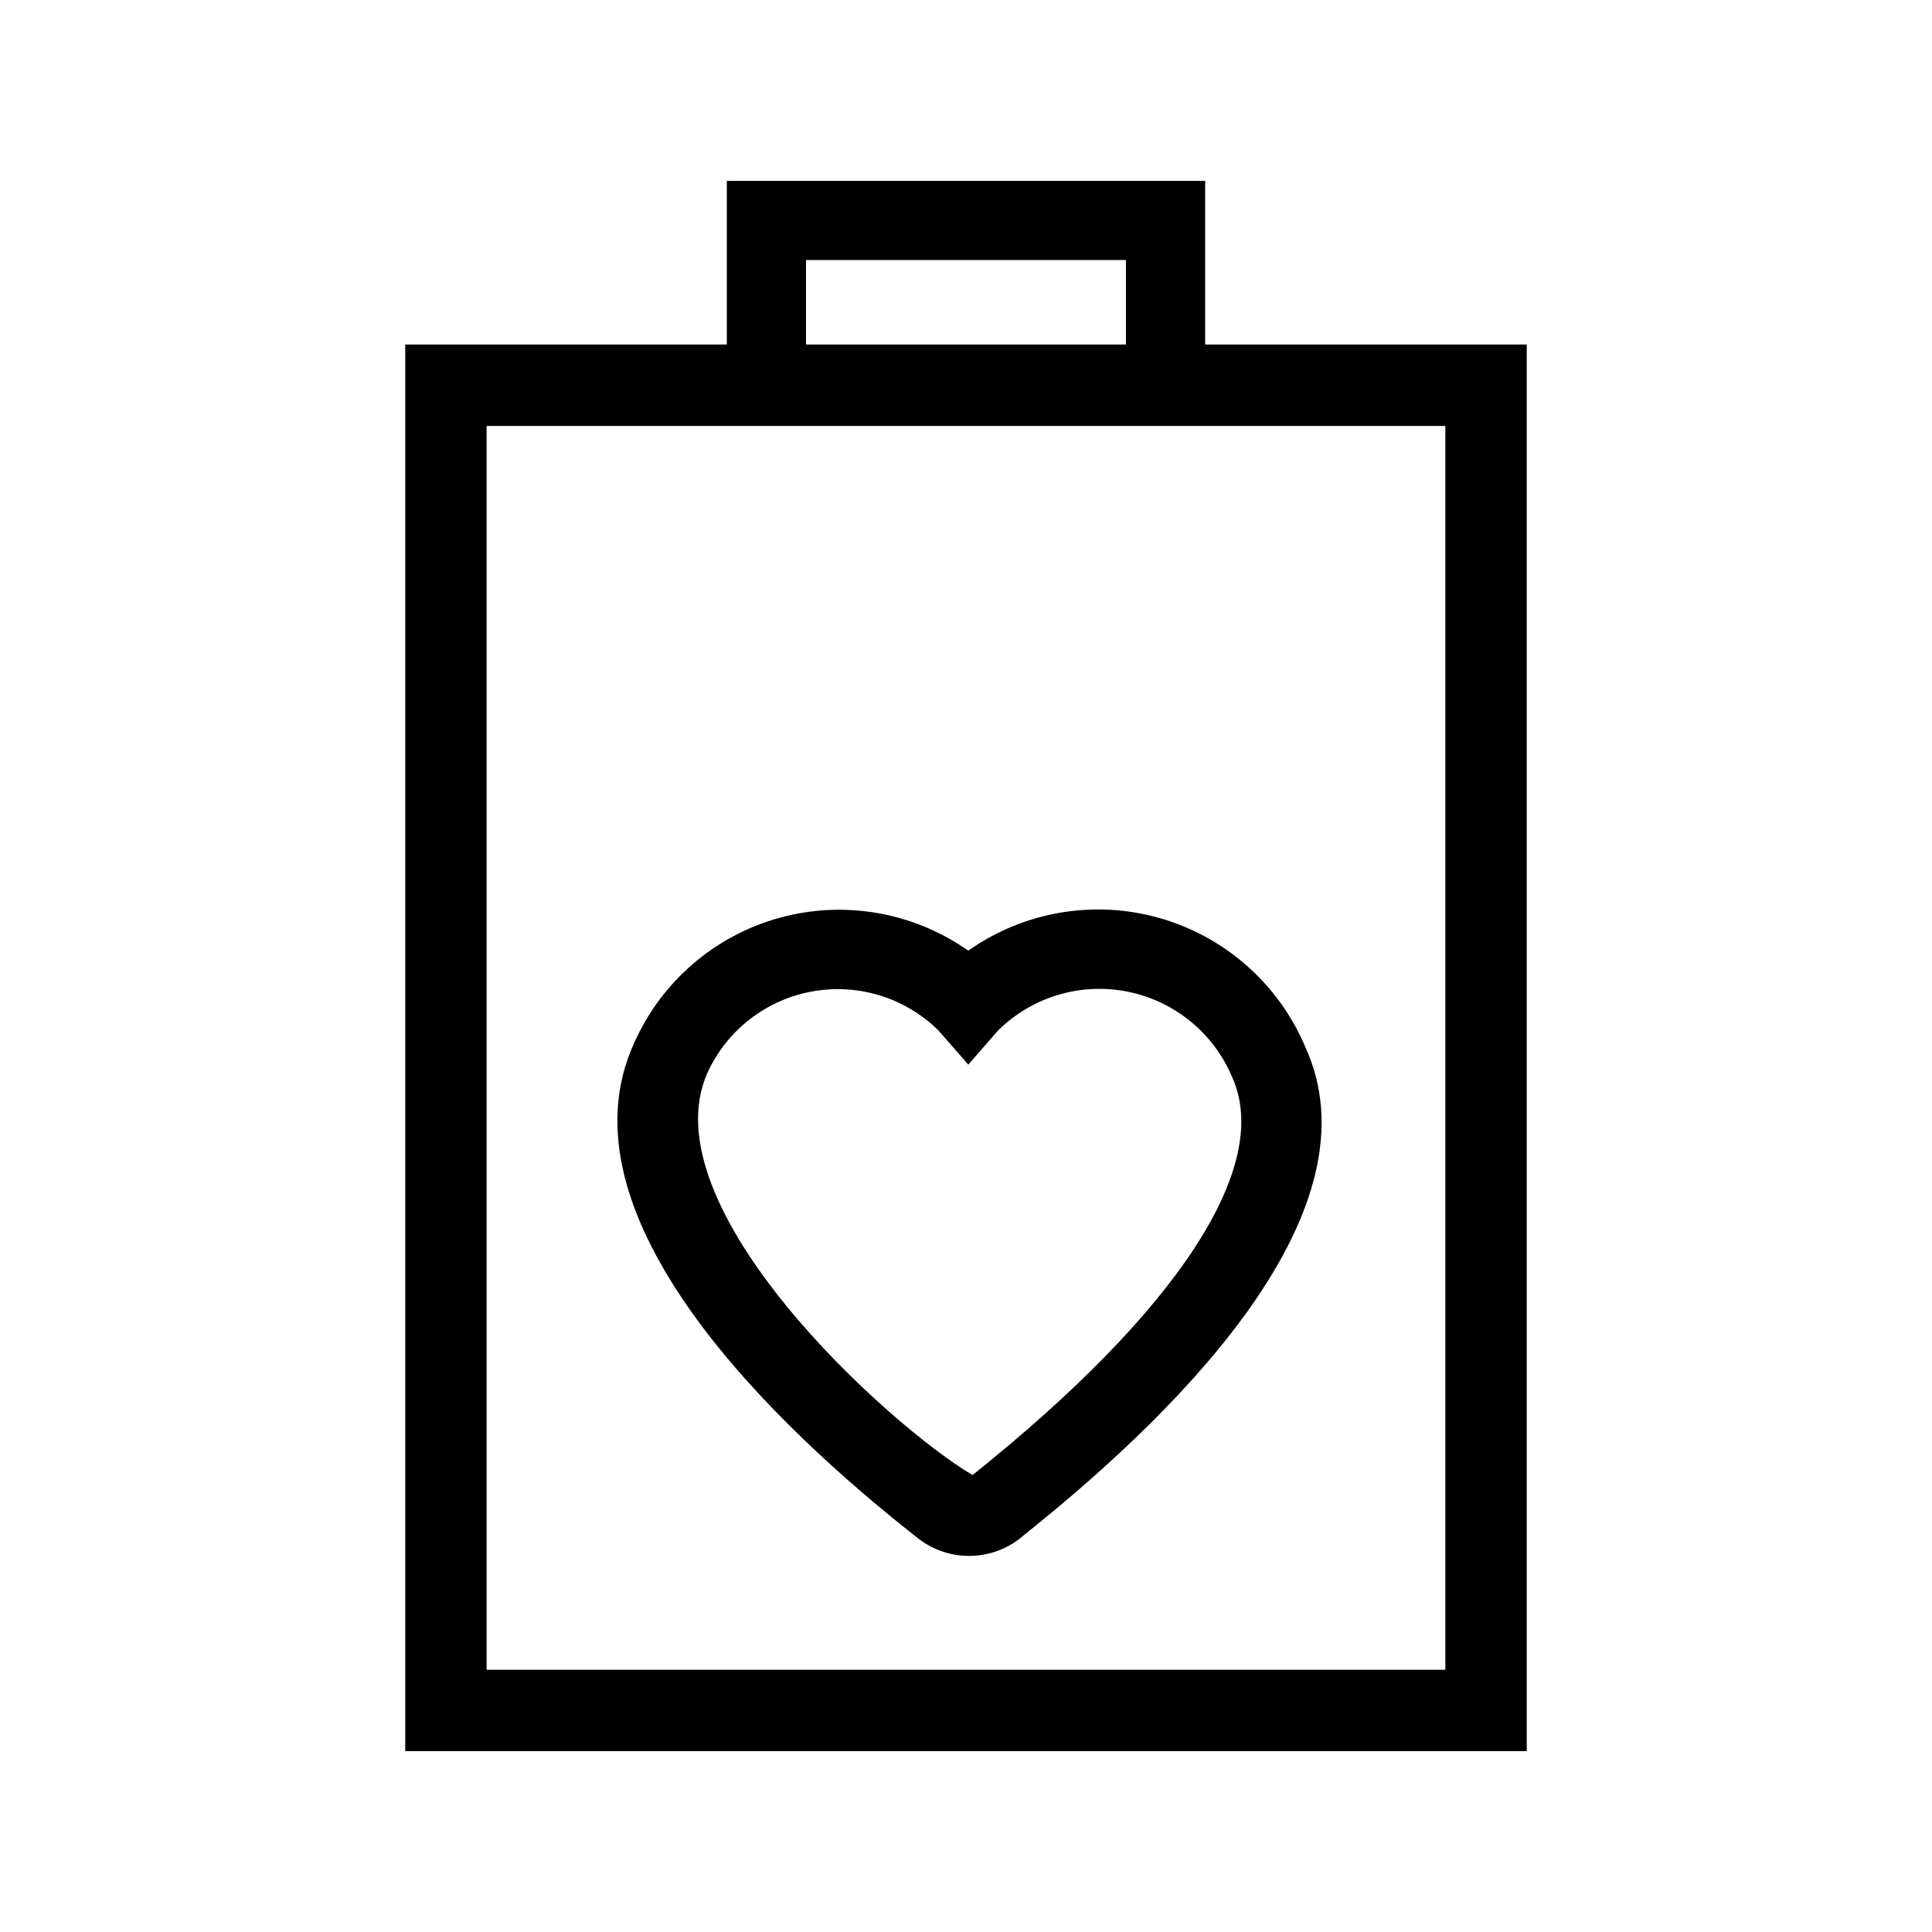 <?xml version="1.0" encoding="UTF-8"?>
<!-- Uploaded to: SVG Repo, www.svgrepo.com, Generator: SVG Repo Mixer Tools -->
<svg fill="#000000" width="800px" height="800px" version="1.1" viewBox="144 144 512 512" xmlns="http://www.w3.org/2000/svg">
 <path d="m463.38 235.3v-43.379h-126.77v43.379h-85.219v372.77h297.21v-372.77zm-105.78-22.387h84.789v22.387h-84.789zm169.43 373.59h-254.08v-329.62h254.08zm-139.79-34.871h-0.004c4.082 3.211 9.172 4.871 14.359 4.688 5.191-0.184 10.148-2.199 13.992-5.691 44.566-35.566 93.582-86.98 74.355-129.11-7.004-16.648-21.176-29.223-38.543-34.195-17.363-4.969-36.043-1.801-50.797 8.621-14.523-10.234-32.863-13.434-49.996-8.723-17.133 4.715-31.258 16.844-38.5 33.07-21.281 46.285 37.941 102.15 75.129 131.34zm-55.699-123.47c5.191-11.223 15.527-19.215 27.695-21.418 12.168-2.207 24.648 1.645 33.453 10.332l7.914 9.059 7.914-9.062c9.008-8.898 21.844-12.75 34.266-10.281 12.418 2.469 22.805 10.938 27.727 22.602 10.723 23.555-14.062 61.766-68.777 105.51-21.938-12.926-86.266-71.094-70.191-106.74z"/>
</svg>